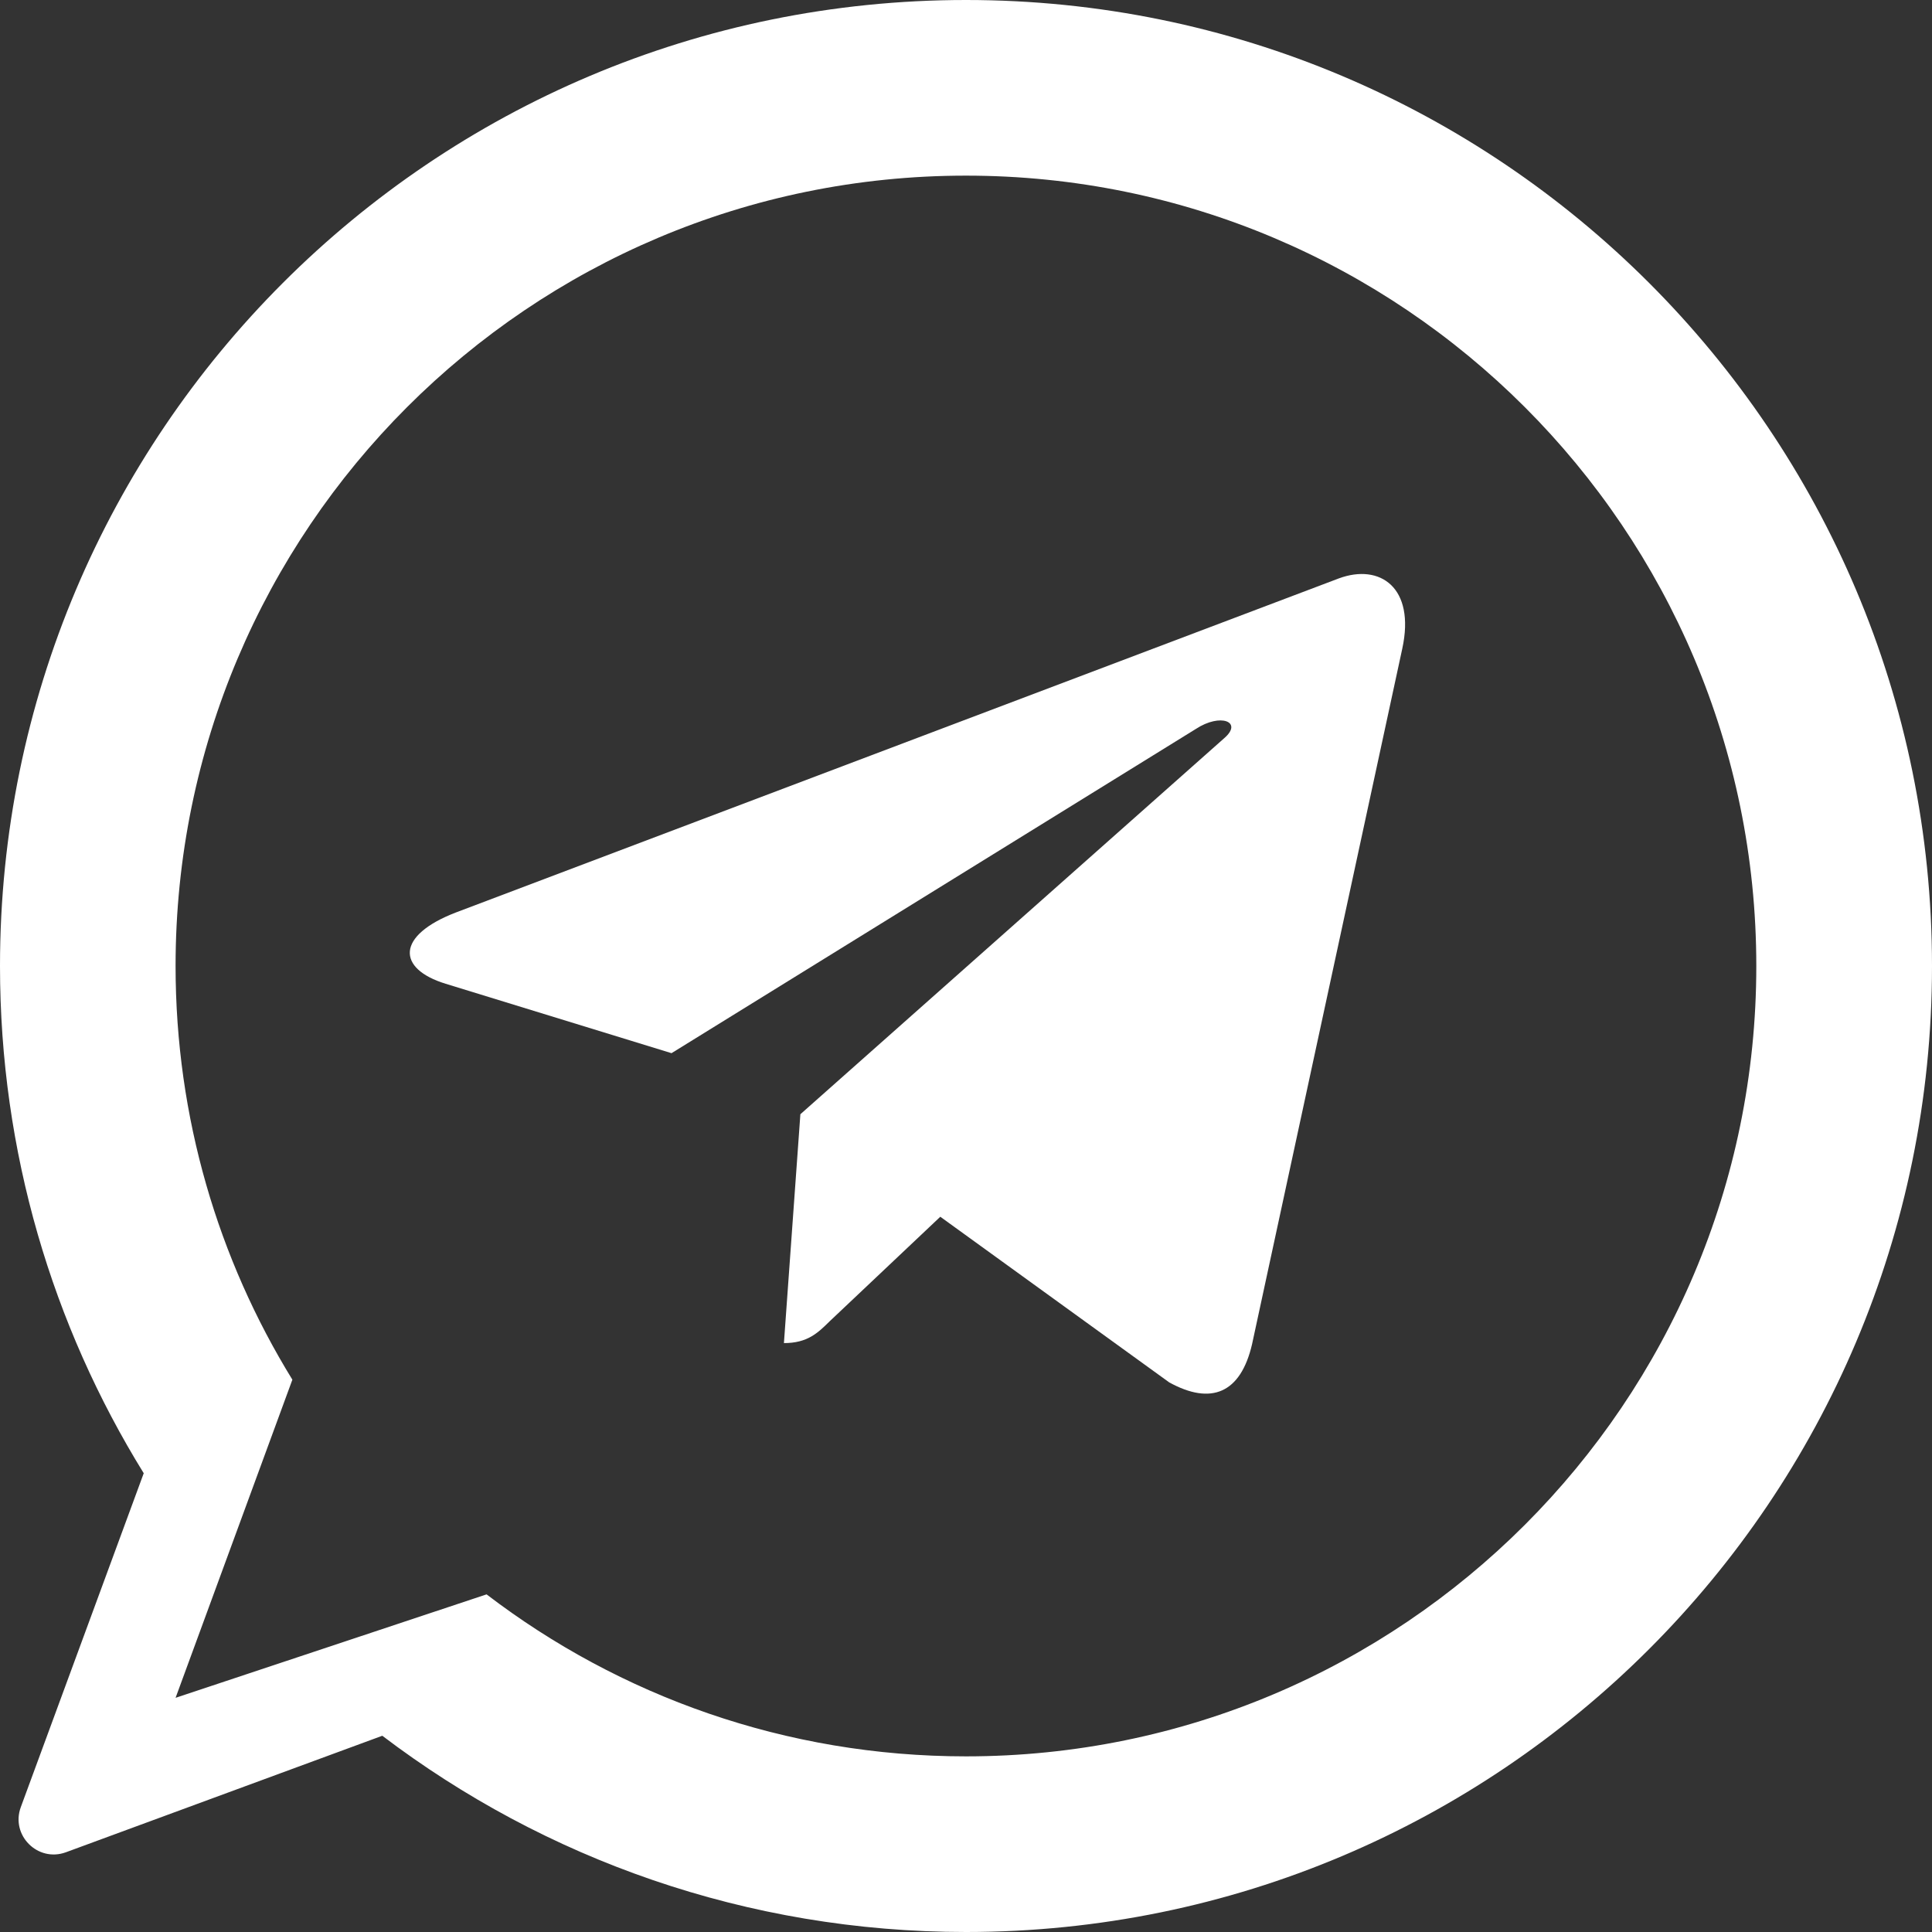 <?xml version="1.0" encoding="UTF-8"?> <svg xmlns="http://www.w3.org/2000/svg" width="33" height="33" viewBox="0 0 33 33" fill="none"><rect x="0" y="0" width="33" height="33" fill="#333333" stroke="none"/><path d="M23.952 11.079L21.386 22.96C21.192 23.798 20.688 24.007 19.971 23.612L16.061 20.783L14.175 22.565C13.967 22.77 13.792 22.941 13.39 22.941L13.671 19.032L20.916 12.604C21.231 12.328 20.847 12.175 20.426 12.451L11.47 17.989L7.614 16.804C6.775 16.547 6.76 15.98 7.789 15.585L22.87 9.879C23.568 9.622 24.179 10.031 23.952 11.079Z" fill="white"></path><path d="M16.5 0C25.614 3.85294e-07 33 7.386 33 16.5C33 25.614 25.615 33 16.5 33C12.754 33 9.3 31.751 6.53 29.648L1.126 31.638C0.646 31.814 0.179 31.348 0.355 30.868L2.455 25.164C0.899 22.646 1.3435e-07 19.678 0 16.5C0 7.386 7.385 0 16.5 0ZM16.499 3C9.043 3 2.999 9.044 2.999 16.5C2.999 19.091 3.729 21.511 4.994 23.566L2.999 29L8.311 27.233C10.582 28.969 13.42 30 16.499 30C23.955 30 29.999 23.956 29.999 16.5C29.999 9.044 23.955 3 16.499 3Z" fill="white"></path></svg> 